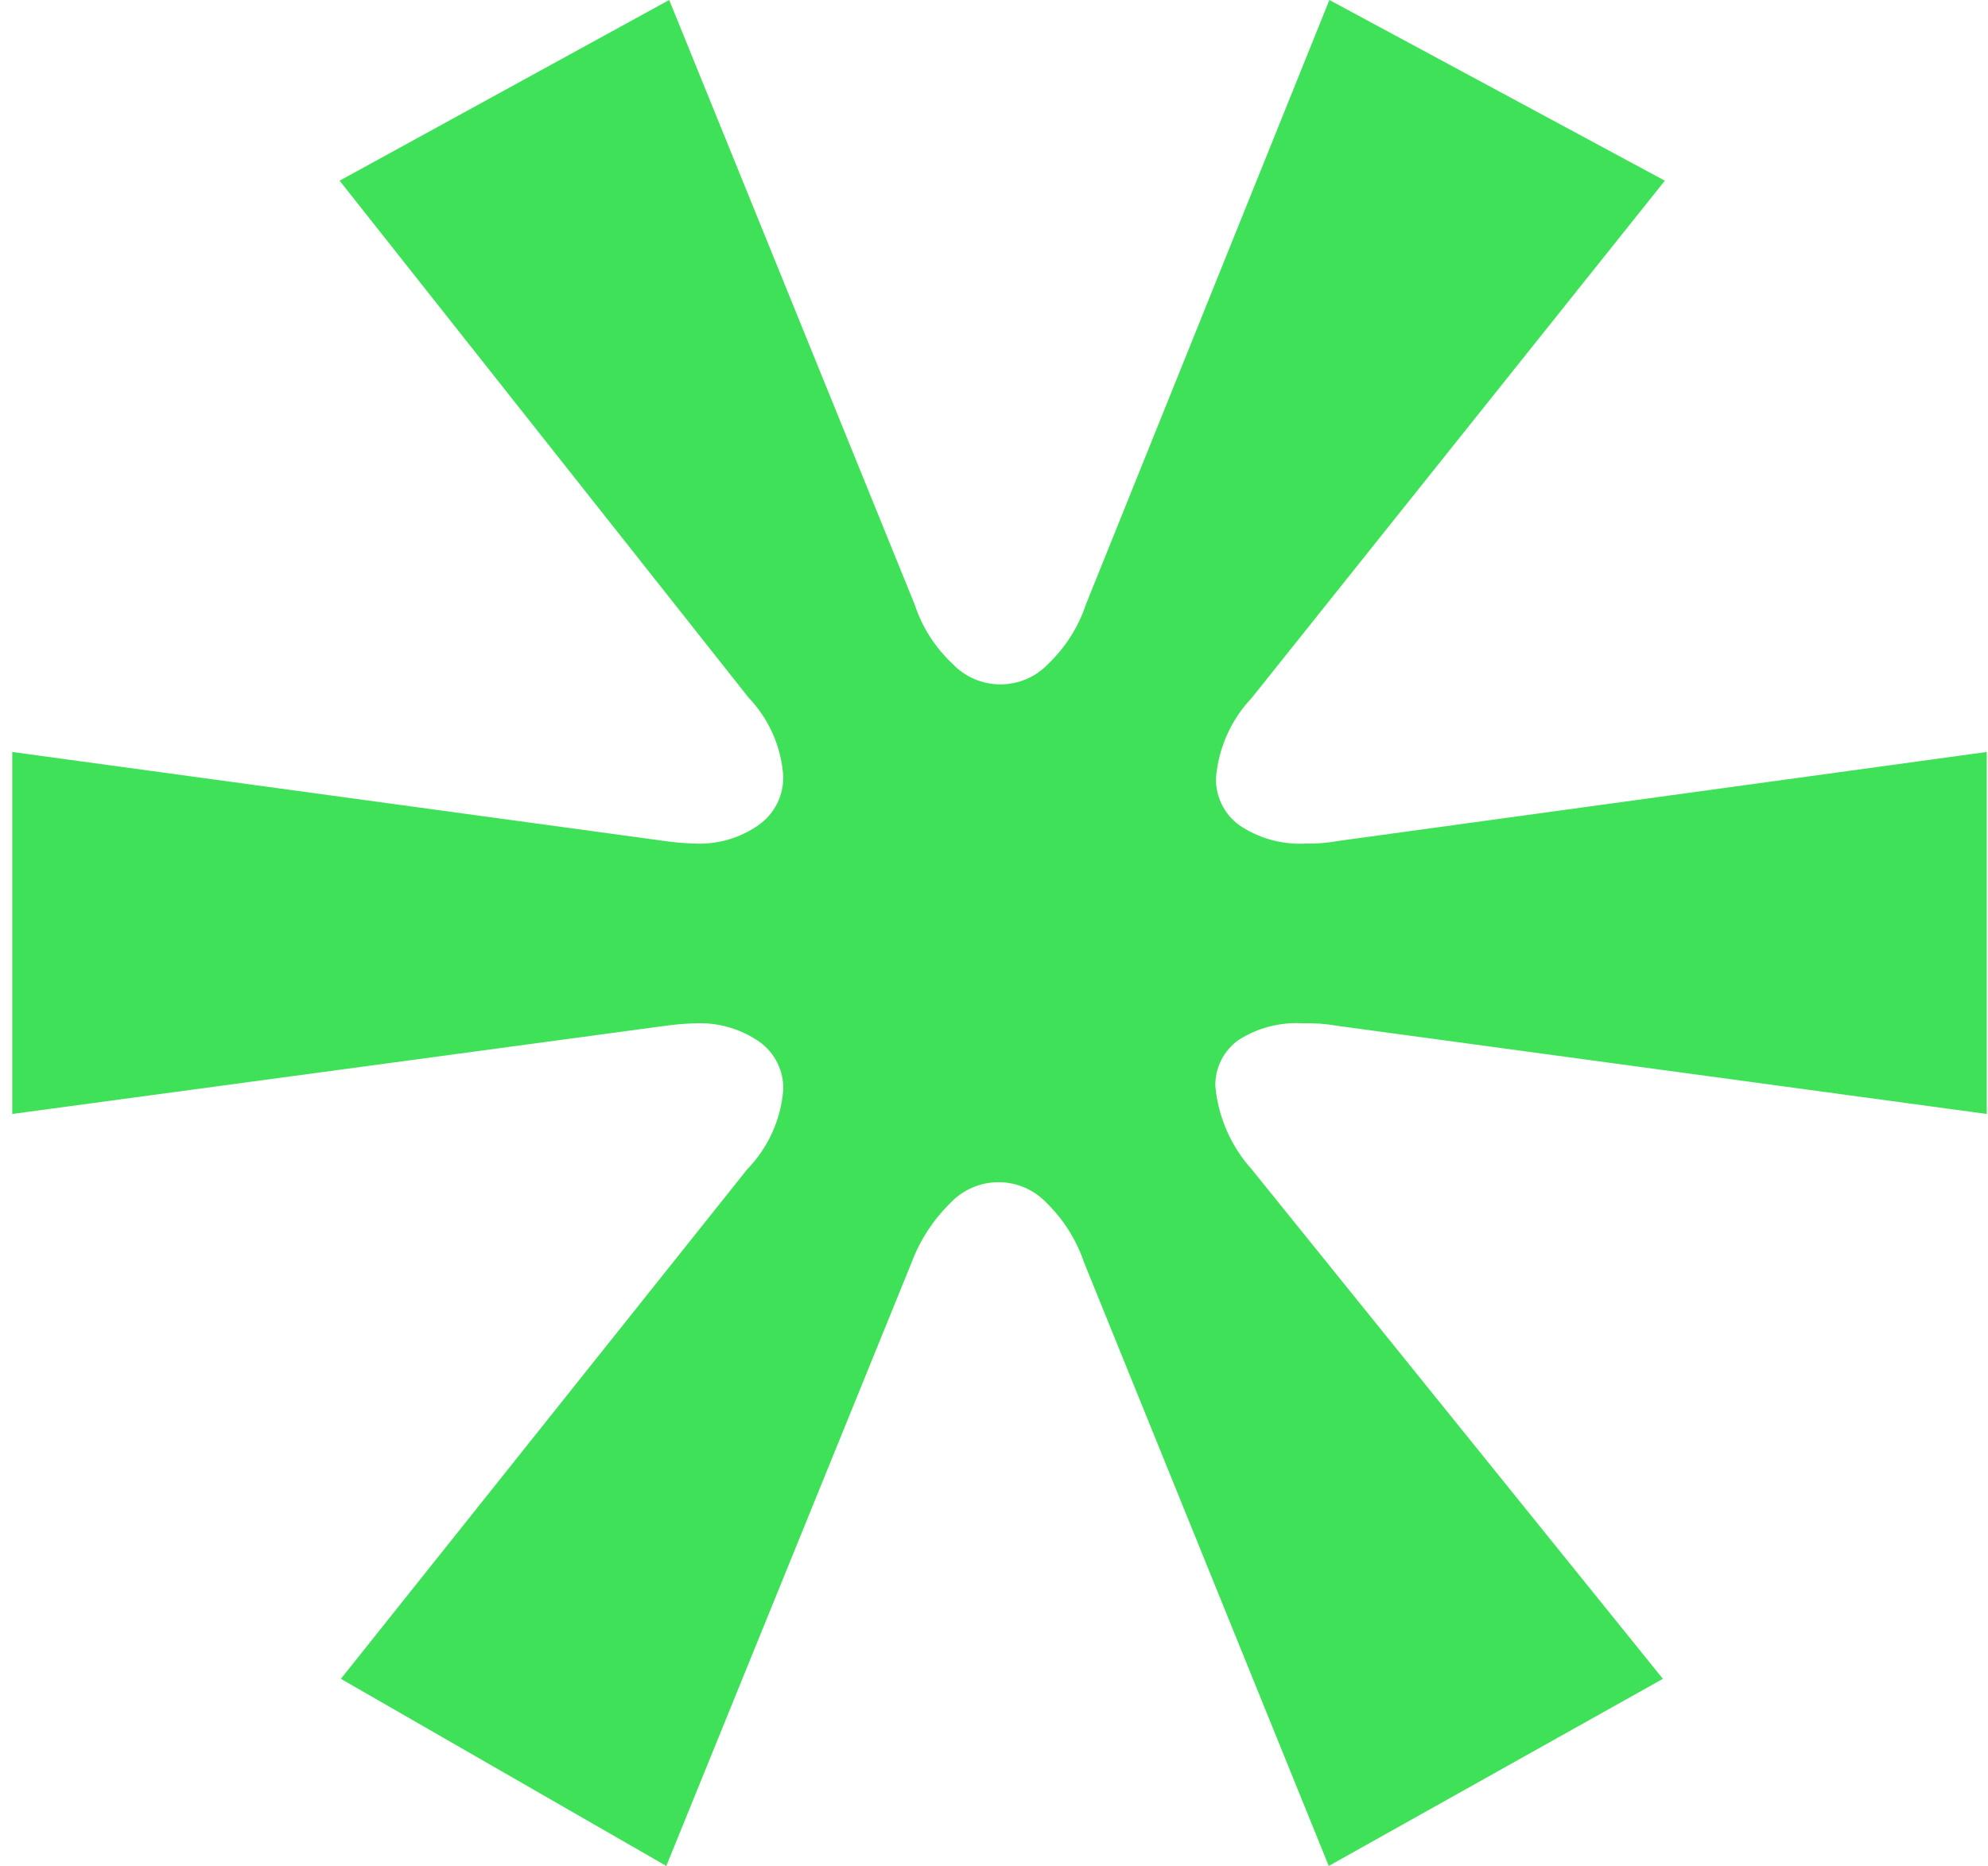 <svg width="147" height="138" viewBox="0 0 147 138" fill="none" xmlns="http://www.w3.org/2000/svg">
<path d="M25.206 124.161L55.254 86.475C56.797 84.887 57.74 82.811 57.916 80.603C57.939 79.907 57.786 79.216 57.475 78.593C57.164 77.971 56.706 77.435 56.136 77.036C54.743 76.076 53.075 75.6 51.386 75.681C50.639 75.704 49.893 75.767 49.153 75.871L0.906 82.385V55.613L49.153 62.199C49.893 62.304 50.639 62.367 51.386 62.389C53.082 62.465 54.753 61.973 56.136 60.987C56.703 60.58 57.159 60.04 57.47 59.414C57.78 58.788 57.935 58.095 57.916 57.397C57.767 55.222 56.861 53.168 55.353 51.595L25.113 13.363L49.483 -7.62939e-06L67.631 44.7C68.175 46.369 69.135 47.873 70.414 49.074C70.872 49.561 71.42 49.948 72.033 50.213C72.645 50.478 73.308 50.615 73.975 50.615C74.643 50.615 75.305 50.478 75.918 50.213C76.531 49.948 77.079 49.561 77.536 49.074C78.796 47.861 79.747 46.361 80.297 44.7L98.299 -7.62939e-06L123.104 13.363L92.575 51.595C91.028 53.219 90.087 55.326 89.913 57.562C89.9 58.238 90.052 58.908 90.354 59.513C90.656 60.117 91.099 60.64 91.647 61.035C93.087 62.008 94.807 62.482 96.542 62.389C97.338 62.407 98.136 62.343 98.92 62.199L146.906 55.613V82.385L98.92 75.871C98.065 75.718 97.194 75.654 96.327 75.681C94.653 75.581 92.991 76.014 91.577 76.917C91.038 77.303 90.599 77.814 90.301 78.406C90.003 78.999 89.855 79.654 89.866 80.317C90.072 82.607 91.015 84.767 92.552 86.475L122.959 124.161L98.253 138L80.152 93.346C79.588 91.692 78.645 90.195 77.397 88.972C76.94 88.486 76.386 88.098 75.773 87.833C75.16 87.568 74.498 87.431 73.83 87.431C73.163 87.431 72.506 87.568 71.893 87.833C71.281 88.098 70.727 88.486 70.269 88.972C69.013 90.206 68.037 91.698 67.416 93.346L49.269 138L25.206 124.161Z" fill="#3FE159"/>
</svg>
